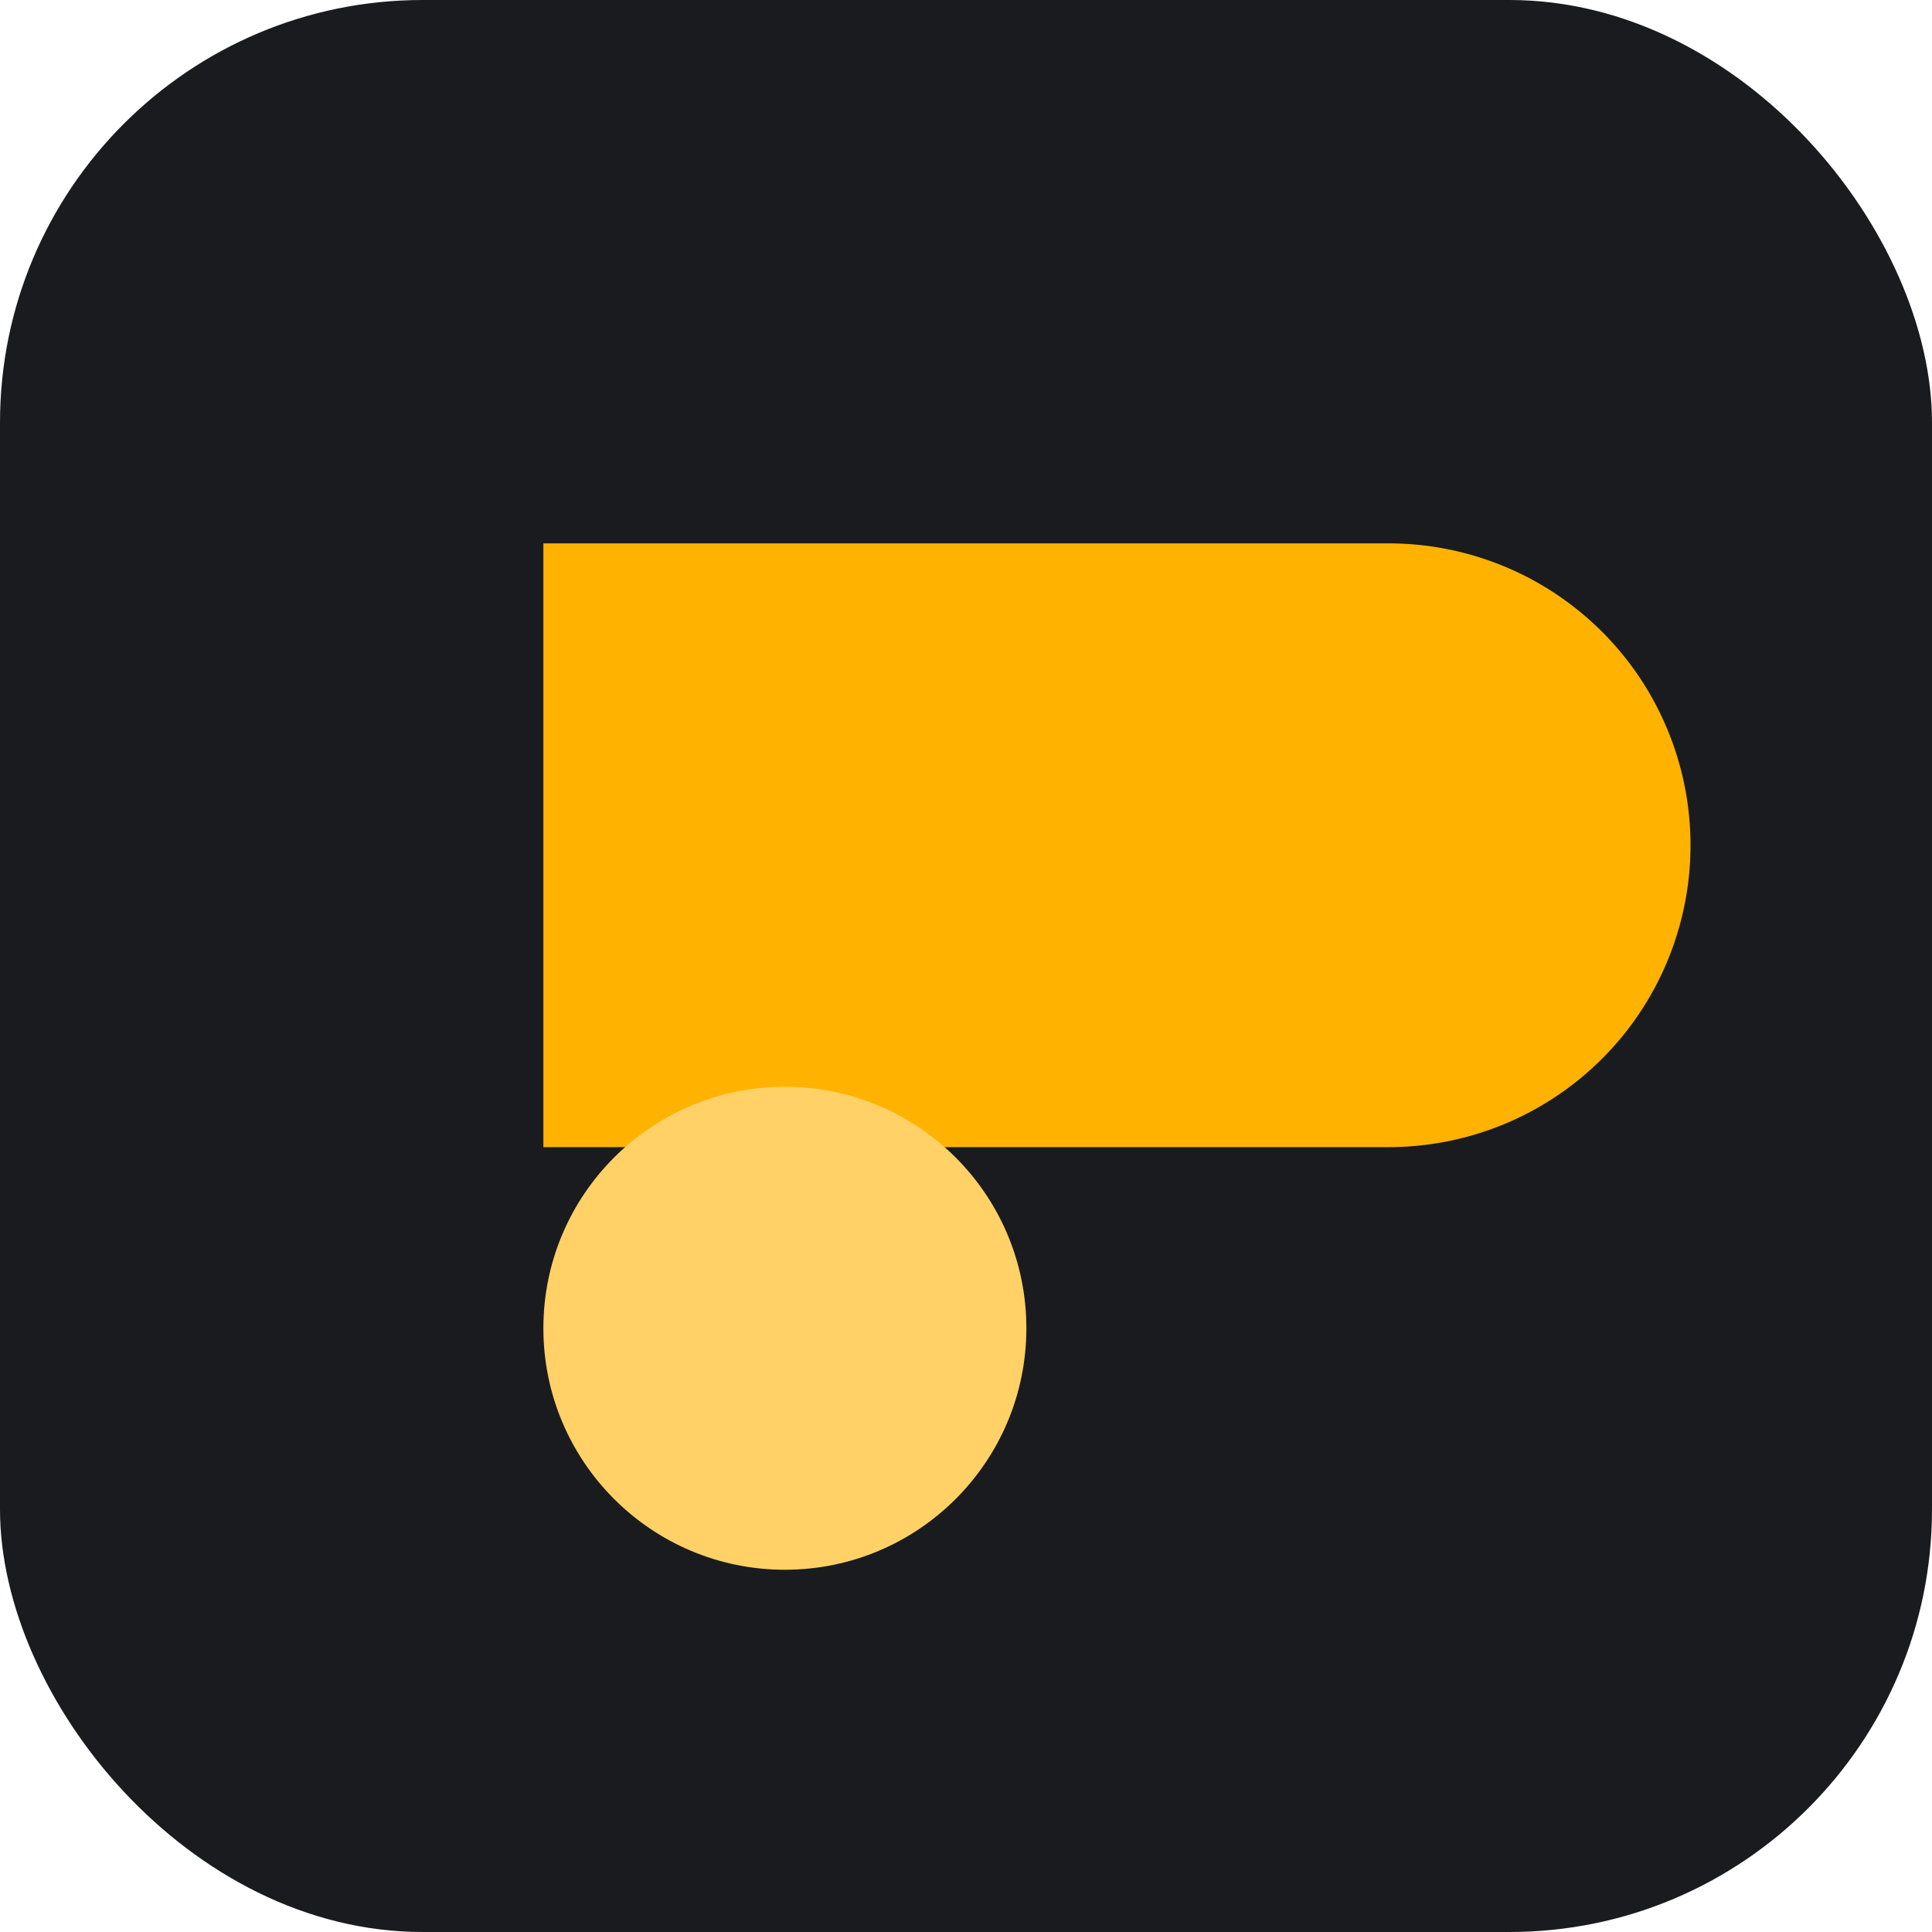 <svg xmlns='http://www.w3.org/2000/svg' viewBox='0 0 64 64'><rect width='64' height='64' rx='14' fill='#1a1b1e'/><path d='M18 18h28a10 10 0 010 20H18z' fill='#ffb300'/><circle cx='26' cy='44' r='8' fill='#ffd166'/></svg>